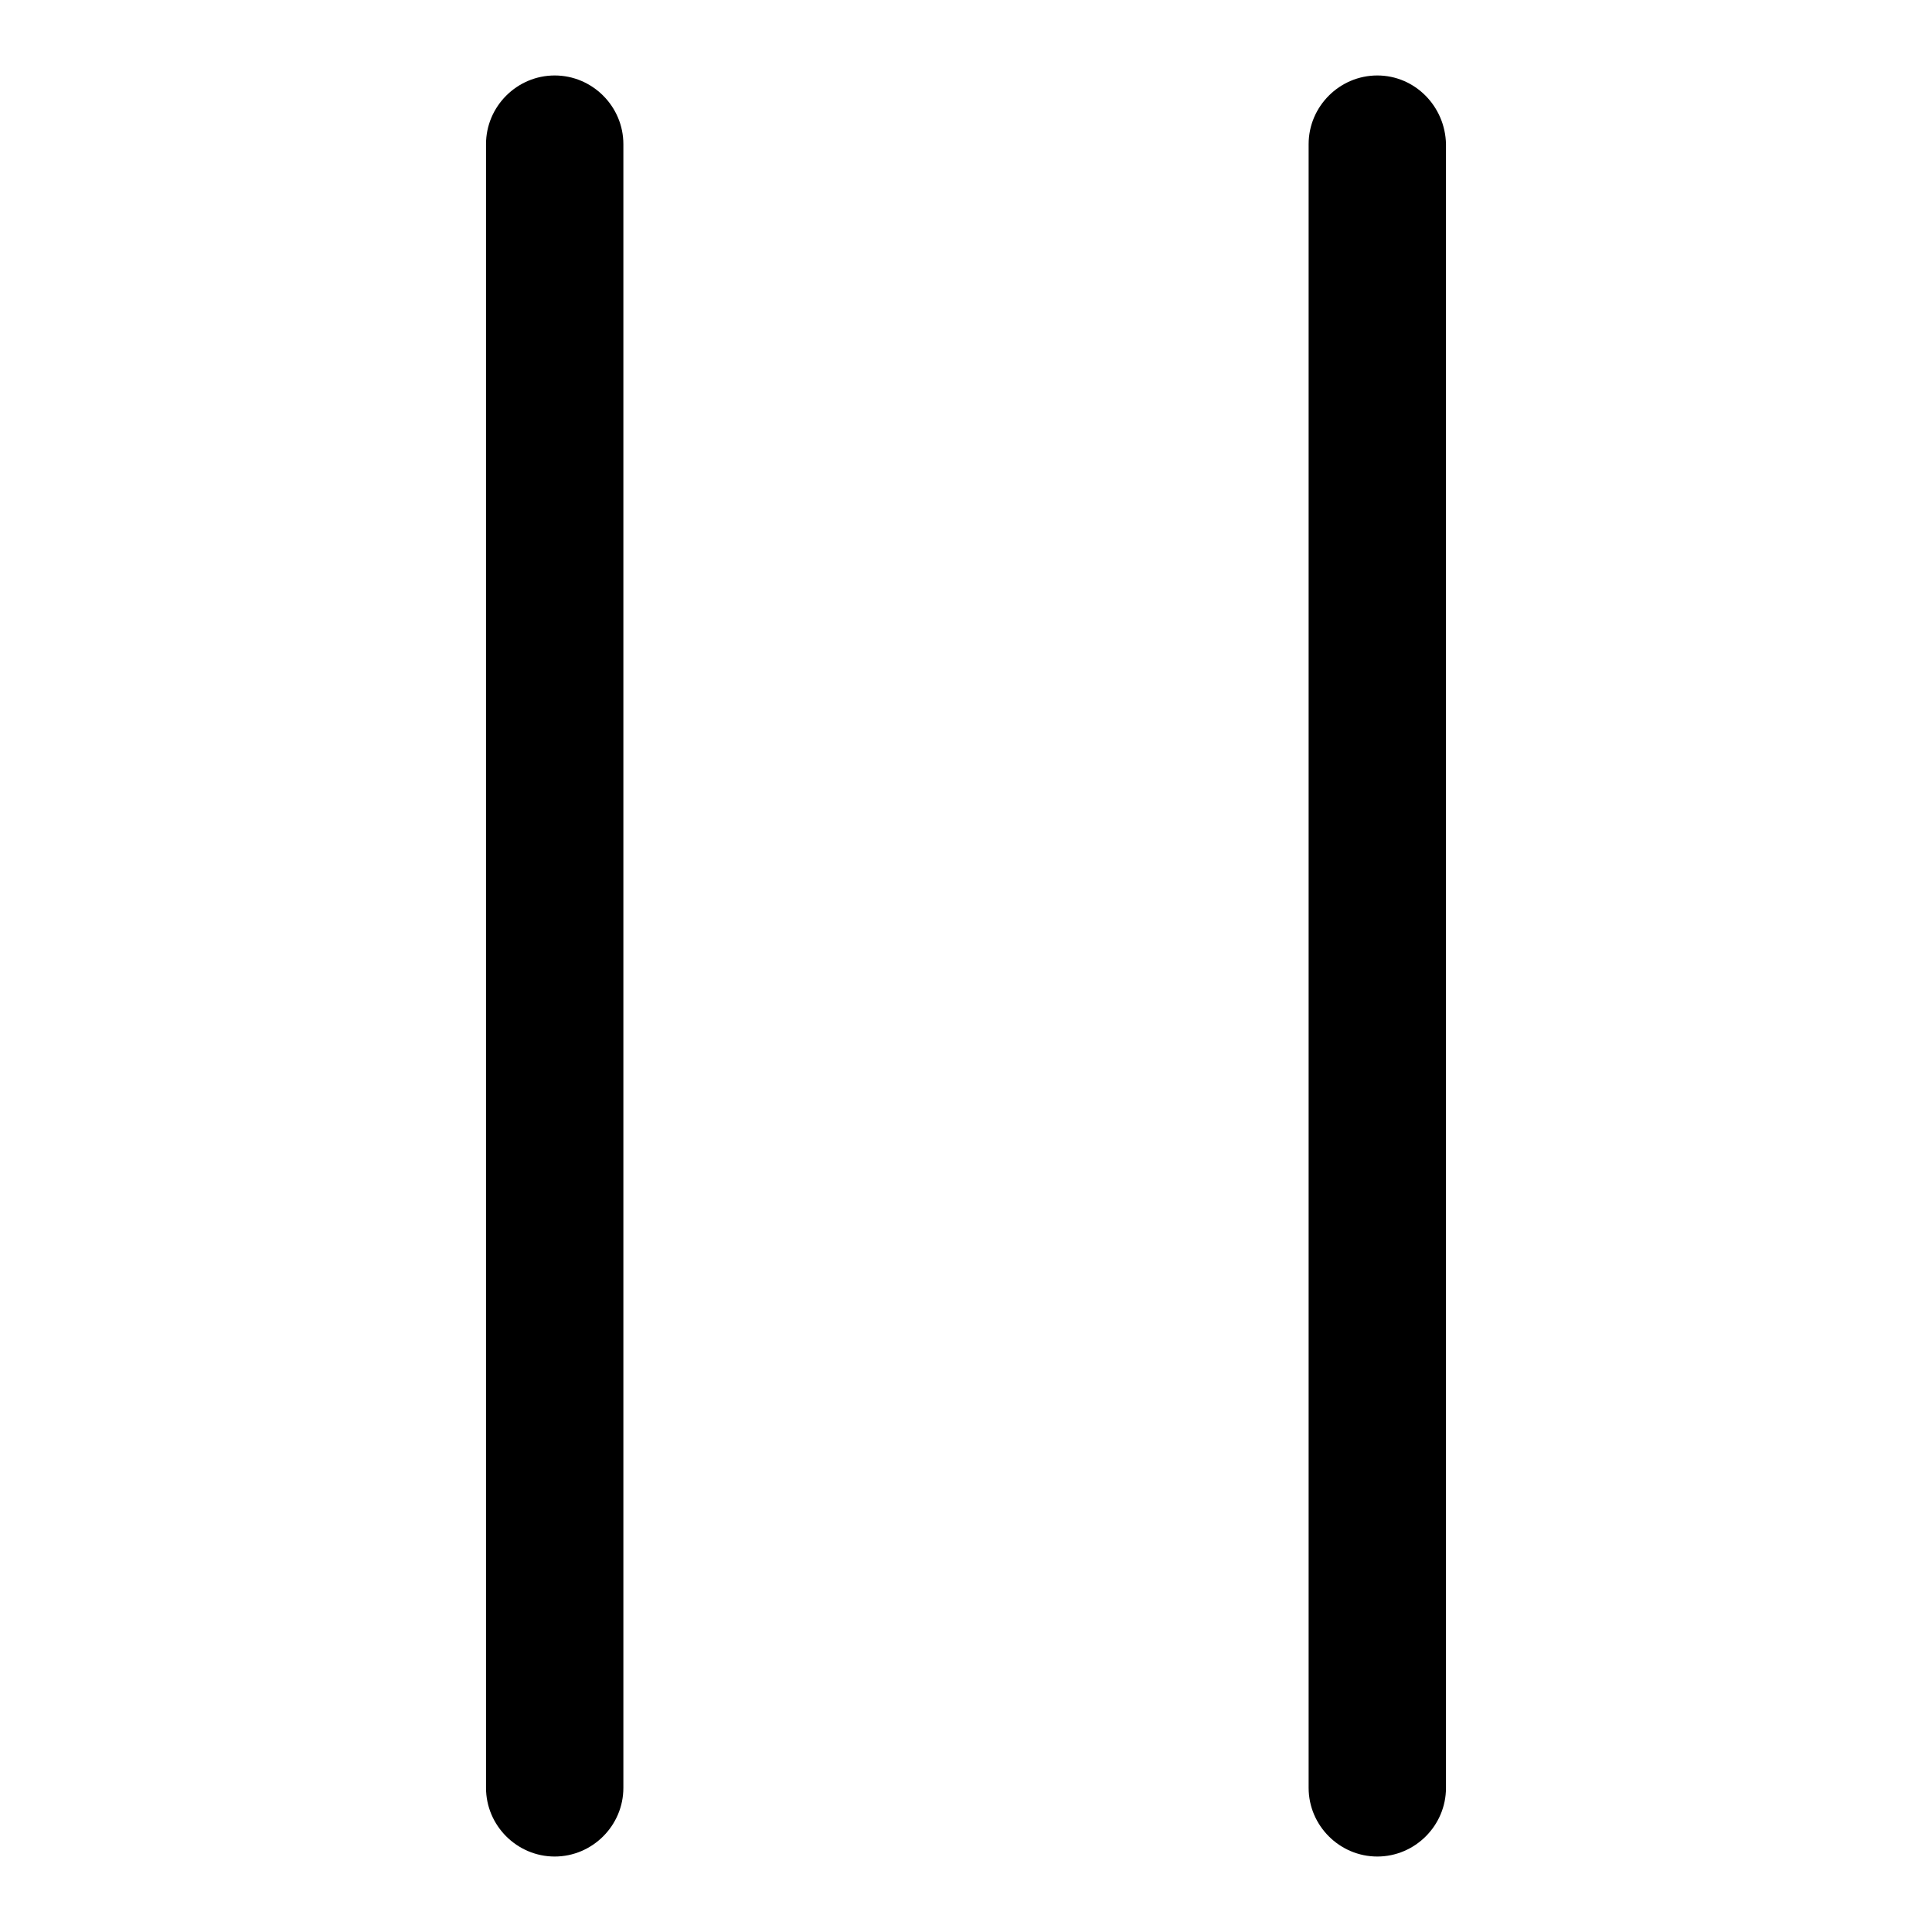 <?xml version="1.0" encoding="utf-8"?>
<!-- Svg Vector Icons : http://www.onlinewebfonts.com/icon -->
<!DOCTYPE svg PUBLIC "-//W3C//DTD SVG 1.1//EN" "http://www.w3.org/Graphics/SVG/1.1/DTD/svg11.dtd">
<svg version="1.1" xmlns="http://www.w3.org/2000/svg" xmlns:xlink="http://www.w3.org/1999/xlink" x="0px" y="0px" viewBox="0 0 256 256" enable-background="new 0 0 256 256" xml:space="preserve">
<g> <path fill="#000000" d="M73.5,10c-5,0-9.1,4.1-9.1,9.1v217.8c0,5,4.1,9.1,9.1,9.1c5,0,9.1-4.1,9.1-9.1V19.1 C82.6,14.1,78.5,10,73.5,10z M182.5,10c-5,0-9.1,4.1-9.1,9.1v217.8c0,5,4.1,9.1,9.1,9.1s9.1-4.1,9.1-9.1V19.1 C191.5,14.1,187.5,10,182.5,10z"/></g>
</svg>